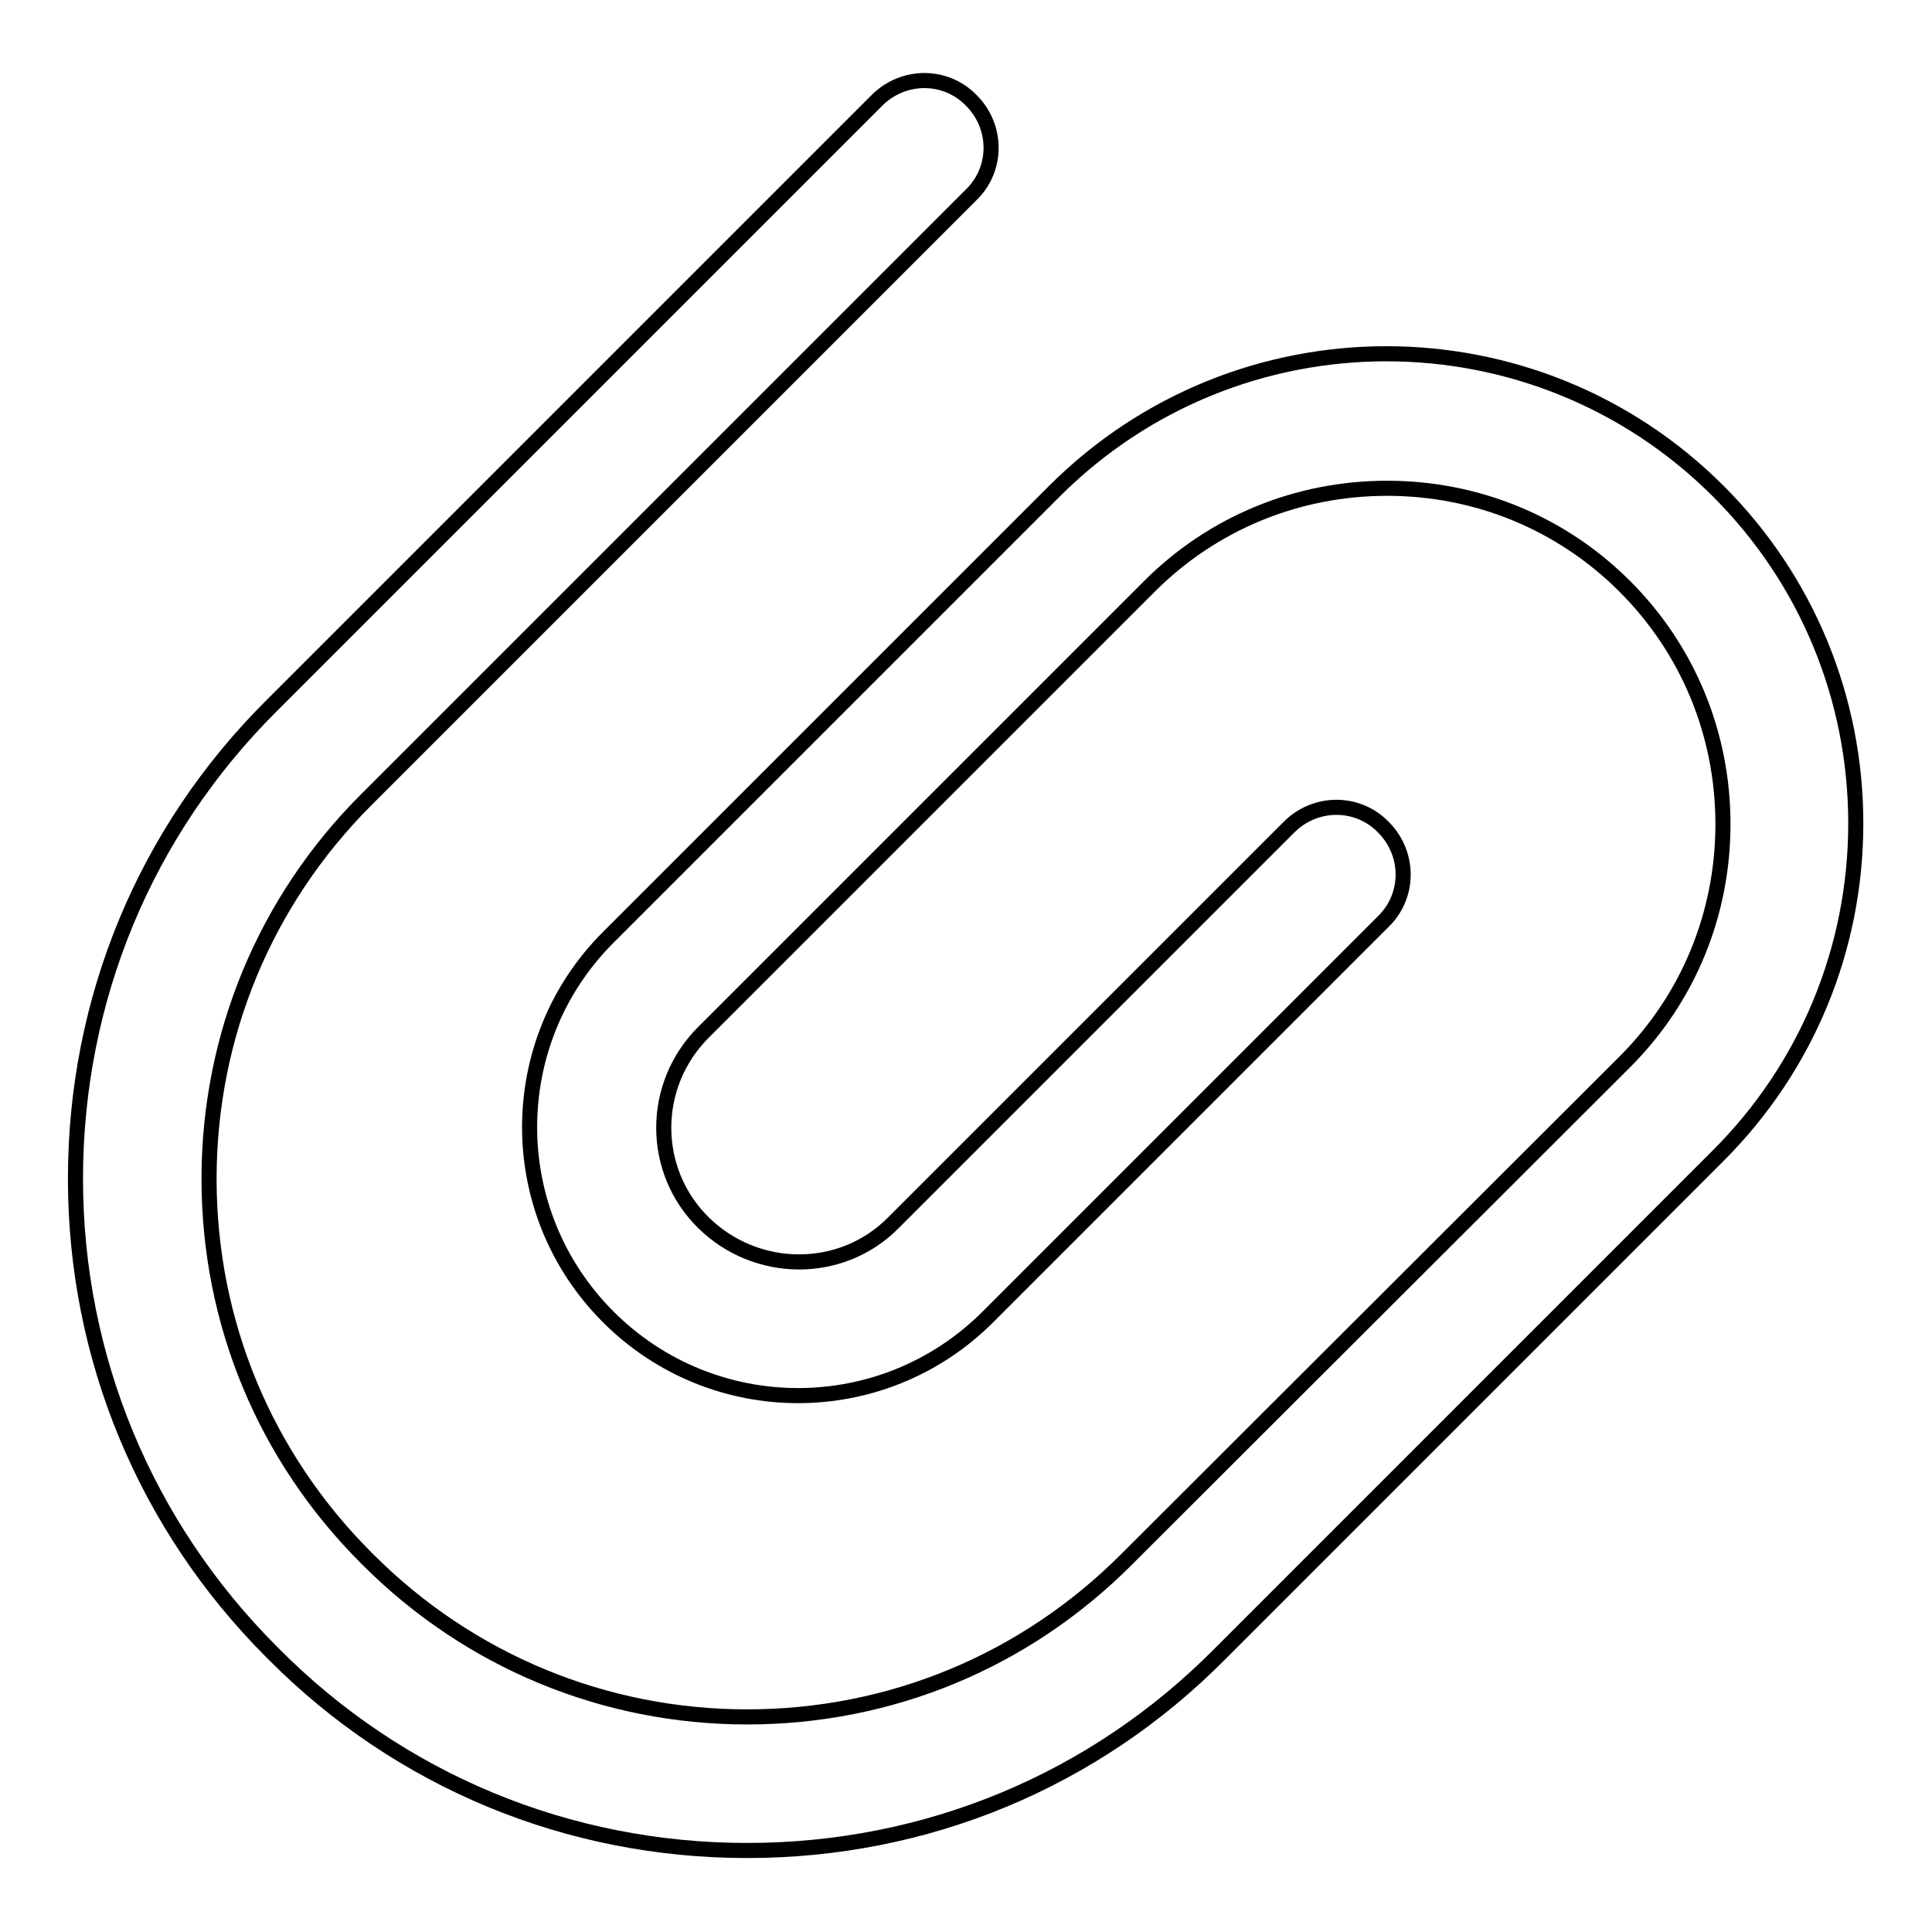<?xml version="1.0" encoding="utf-8"?>
<!-- Svg Vector Icons : http://www.onlinewebfonts.com/icon -->
<!DOCTYPE svg PUBLIC "-//W3C//DTD SVG 1.1//EN" "http://www.w3.org/Graphics/SVG/1.1/DTD/svg11.dtd">
<svg version="1.1" xmlns="http://www.w3.org/2000/svg" xmlns:xlink="http://www.w3.org/1999/xlink" x="0px" y="0px" viewBox="0 0 256 256" enable-background="new 0 0 256 256" xml:space="preserve">
<g> <path stroke-width="2" fill-opacity="0" stroke="#000000"  d="M99,245.2c-23.7,0-46-9.2-62.7-26l-0.3-0.3c-16.7-16.7-26-39-26-62.7s9.2-46,26-62.7l80.2-80.2 c3.5-3.5,9.1-3.5,12.5,0c3.5,3.5,3.5,9.1,0,12.5L48.5,106c-13.4,13.4-20.8,31.3-20.8,50.2c0,19,7.4,36.8,20.8,50.2l0.3,0.3 c13.4,13.4,31.3,20.8,50.2,20.8c19,0,36.8-7.4,50.2-20.8l66.1-66c8.4-8.4,13-19.6,13-31.5s-4.6-23.1-13-31.5 c-8.4-8.4-19.6-13-31.5-13c-11.9,0-23.1,4.6-31.5,13l-59.1,59.1c-7,7-7,18.3,0,25.2s18.3,7,25.2,0l52.4-52.4 c3.5-3.5,9.1-3.5,12.5,0c3.5,3.5,3.5,9.1,0,12.5l-52.4,52.4c-13.9,13.9-36.4,13.9-50.3,0c-13.9-13.9-13.9-36.4,0-50.3l59.1-59.1 c24.3-24.3,63.7-24.3,88,0c11.7,11.7,18.2,27.4,18.2,44c0,16.6-6.5,32.3-18.2,44l-66,66C145,236,122.7,245.2,99,245.2z"/></g>
</svg>